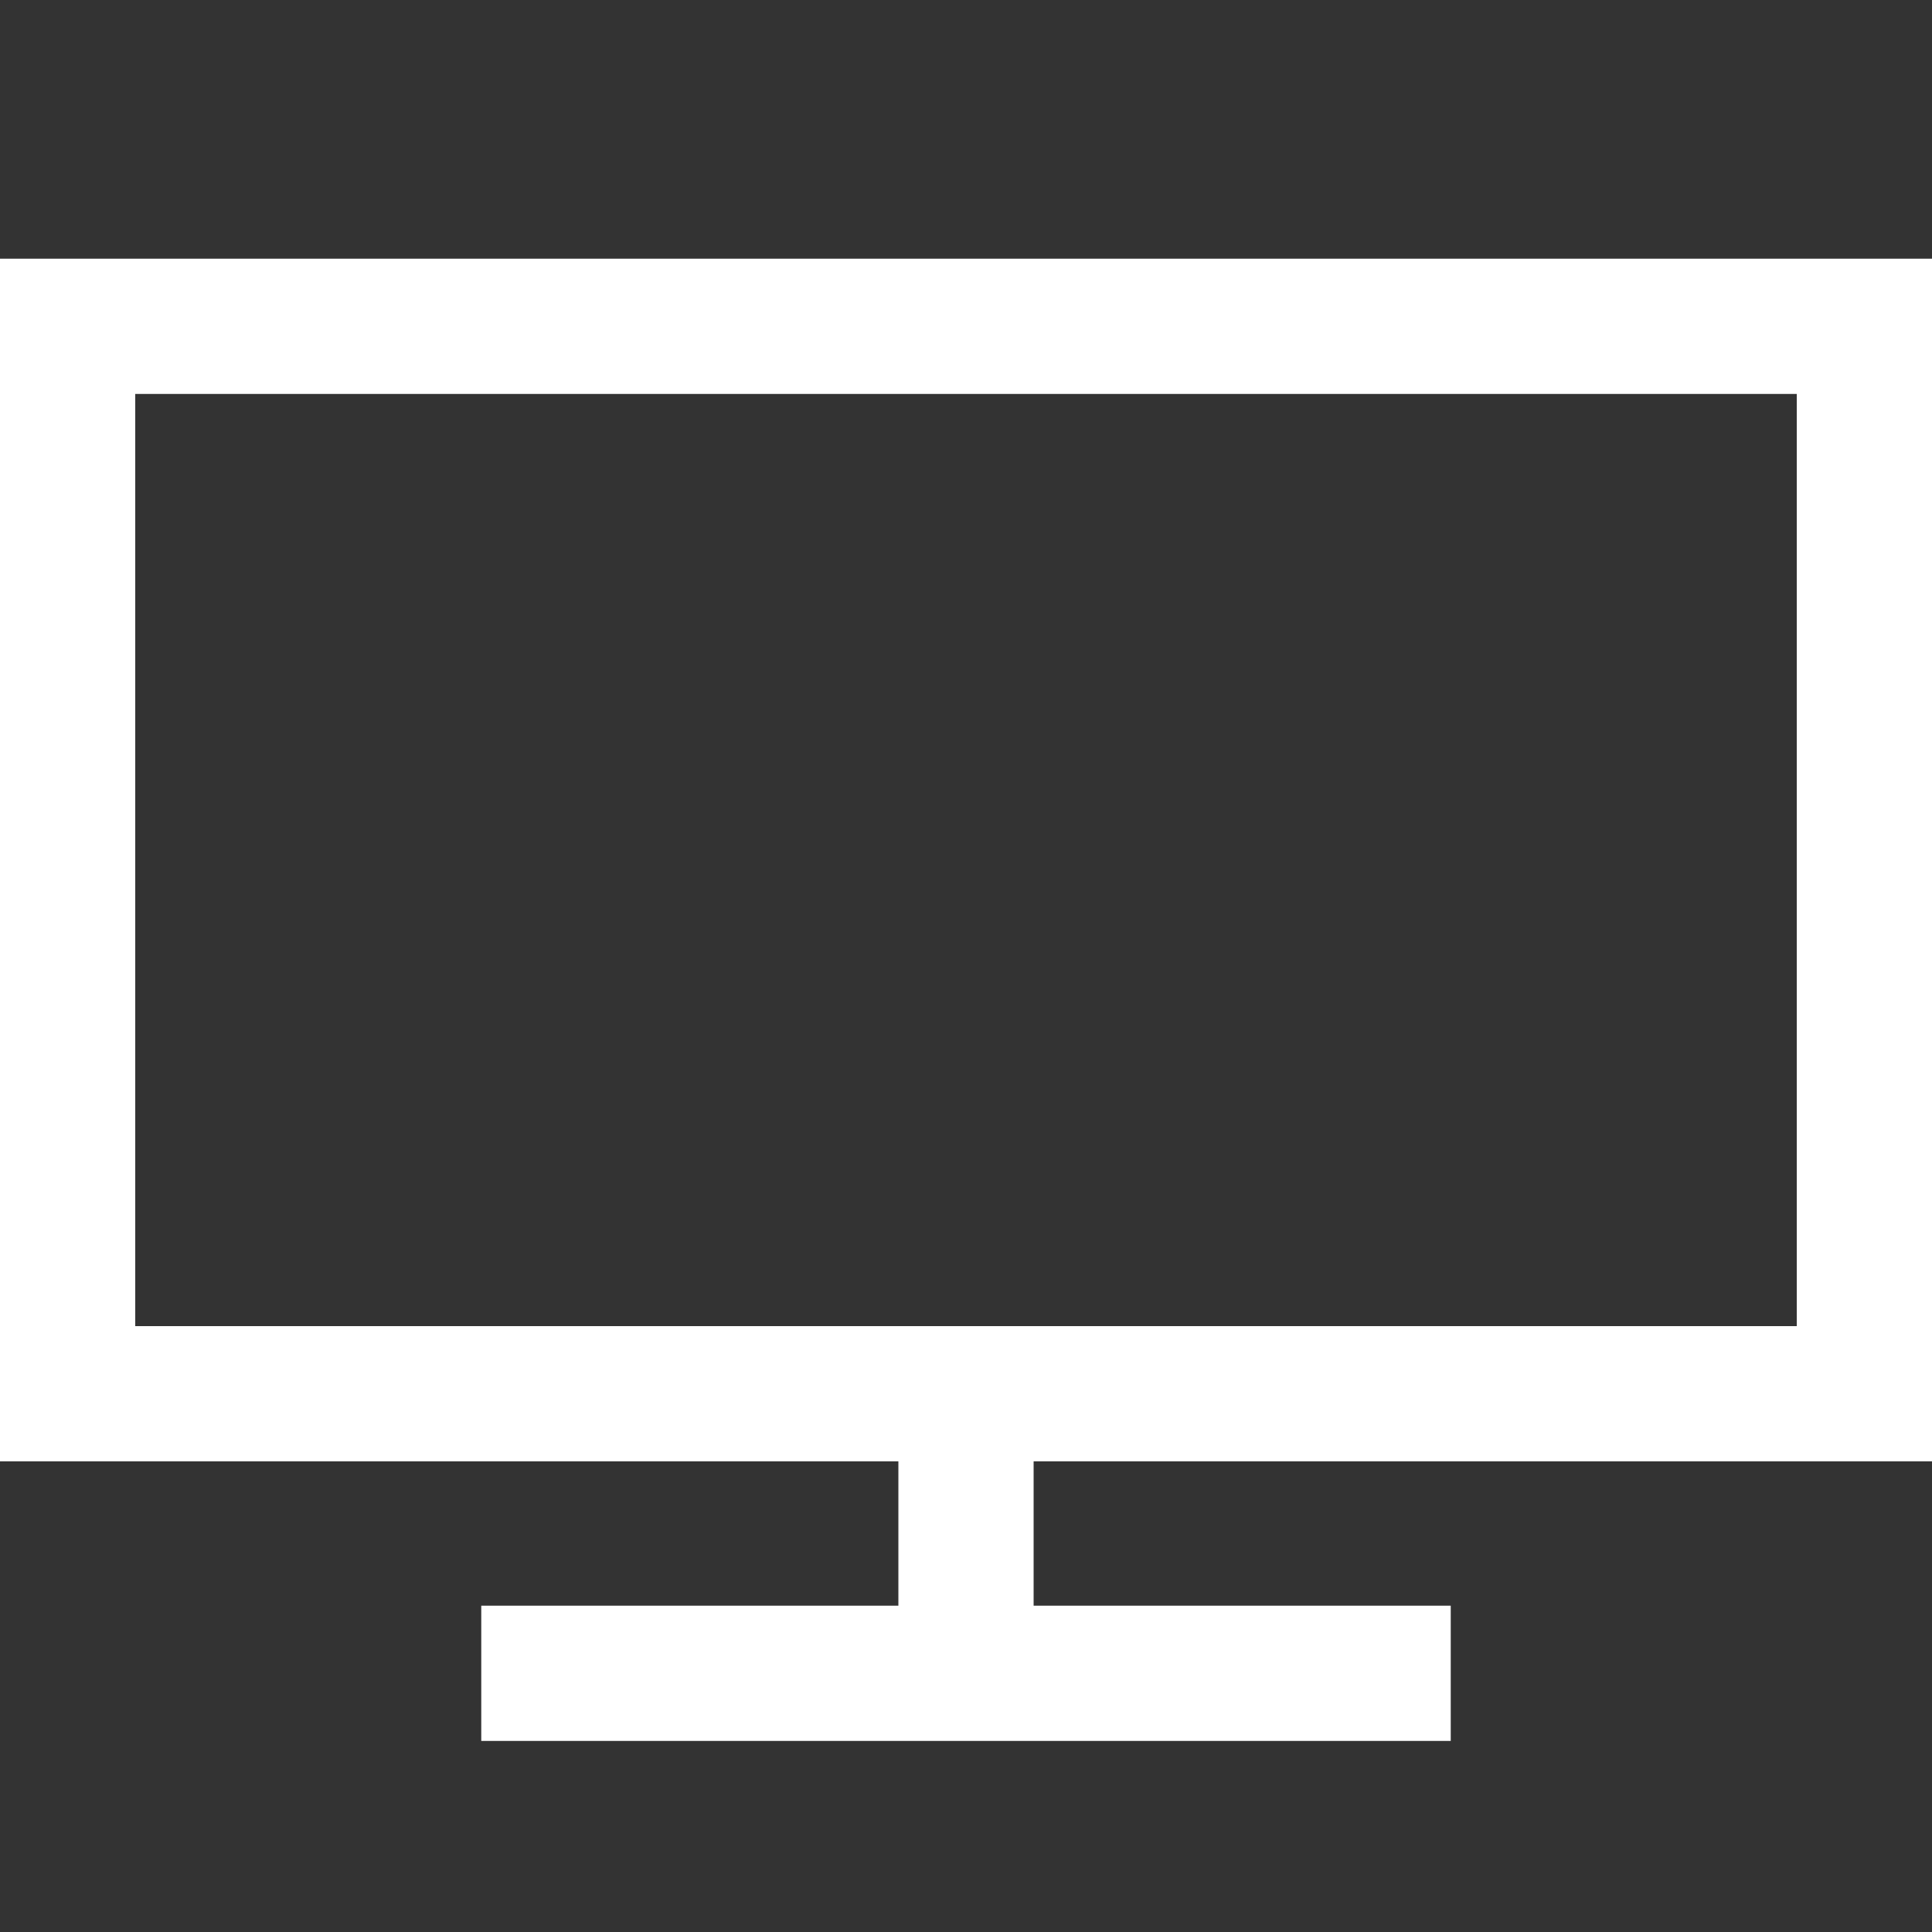 <svg id="Layer_1" data-name="Layer 1" xmlns="http://www.w3.org/2000/svg" viewBox="0 0 100 100"><rect x="0" y="0" width="100" height="100" fill="#333333" stroke="none"/><defs><style>.cls-1{fill:#fff;}</style></defs><path class="cls-1" d="M100,75.64V13.39H0V75.64H46.5v7.47H24.91v7H75.09v-7H53.5V75.64ZM7,20.39H93V68.64H7Z"/></svg>
